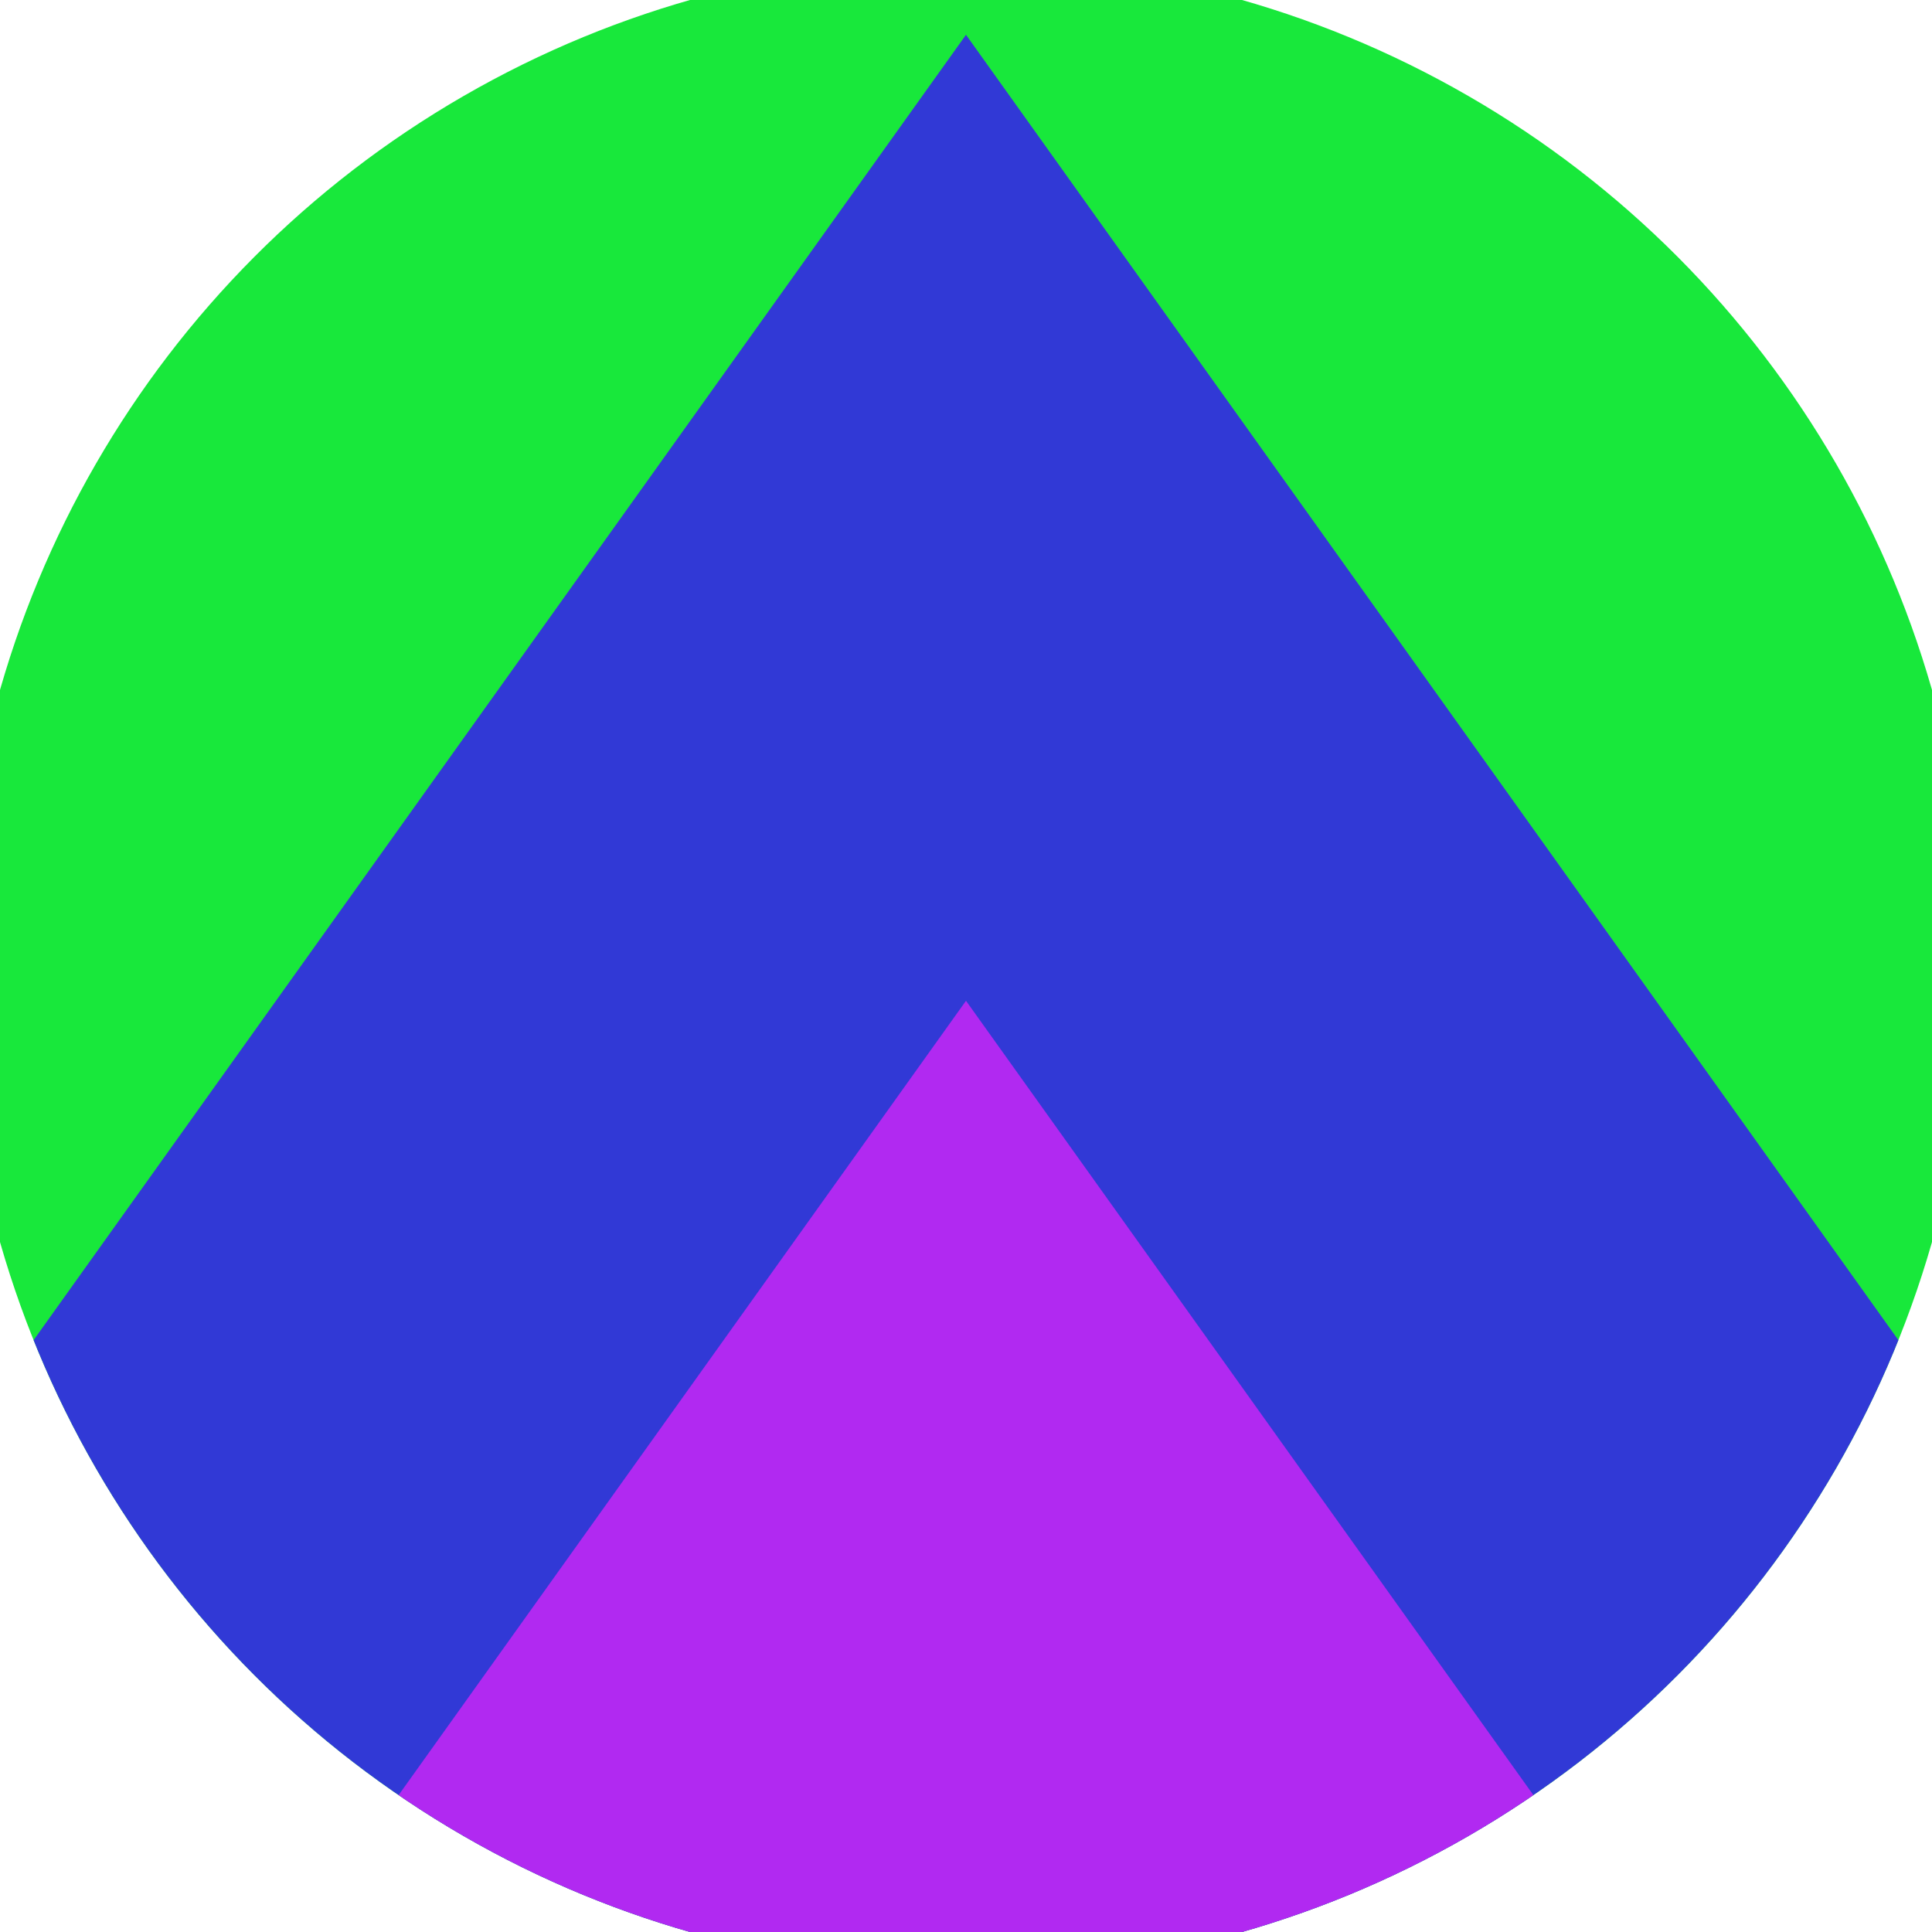 <svg xmlns="http://www.w3.org/2000/svg" width="128" height="128" viewBox="0 0 100 100" shape-rendering="geometricPrecision">
                            <defs>
                                <clipPath id="clip">
                                    <circle cx="50" cy="50" r="52" />
                                    <!--<rect x="0" y="0" width="100" height="100"/>-->
                                </clipPath>
                            </defs>
                            <g transform="rotate(0 50 50)">
                            <rect x="0" y="0" width="100" height="100" fill="#18e83b" clip-path="url(#clip)"/><path d="M 50 1.8 L 100 71.8 V 101 H 0 V 71.8 Z" fill="#3139d6" clip-path="url(#clip)"/><path d="M 50 51.8 L 100 121.8 V 101 H 0 V 121.8 Z" fill="#b129f1" clip-path="url(#clip)"/></g></svg>